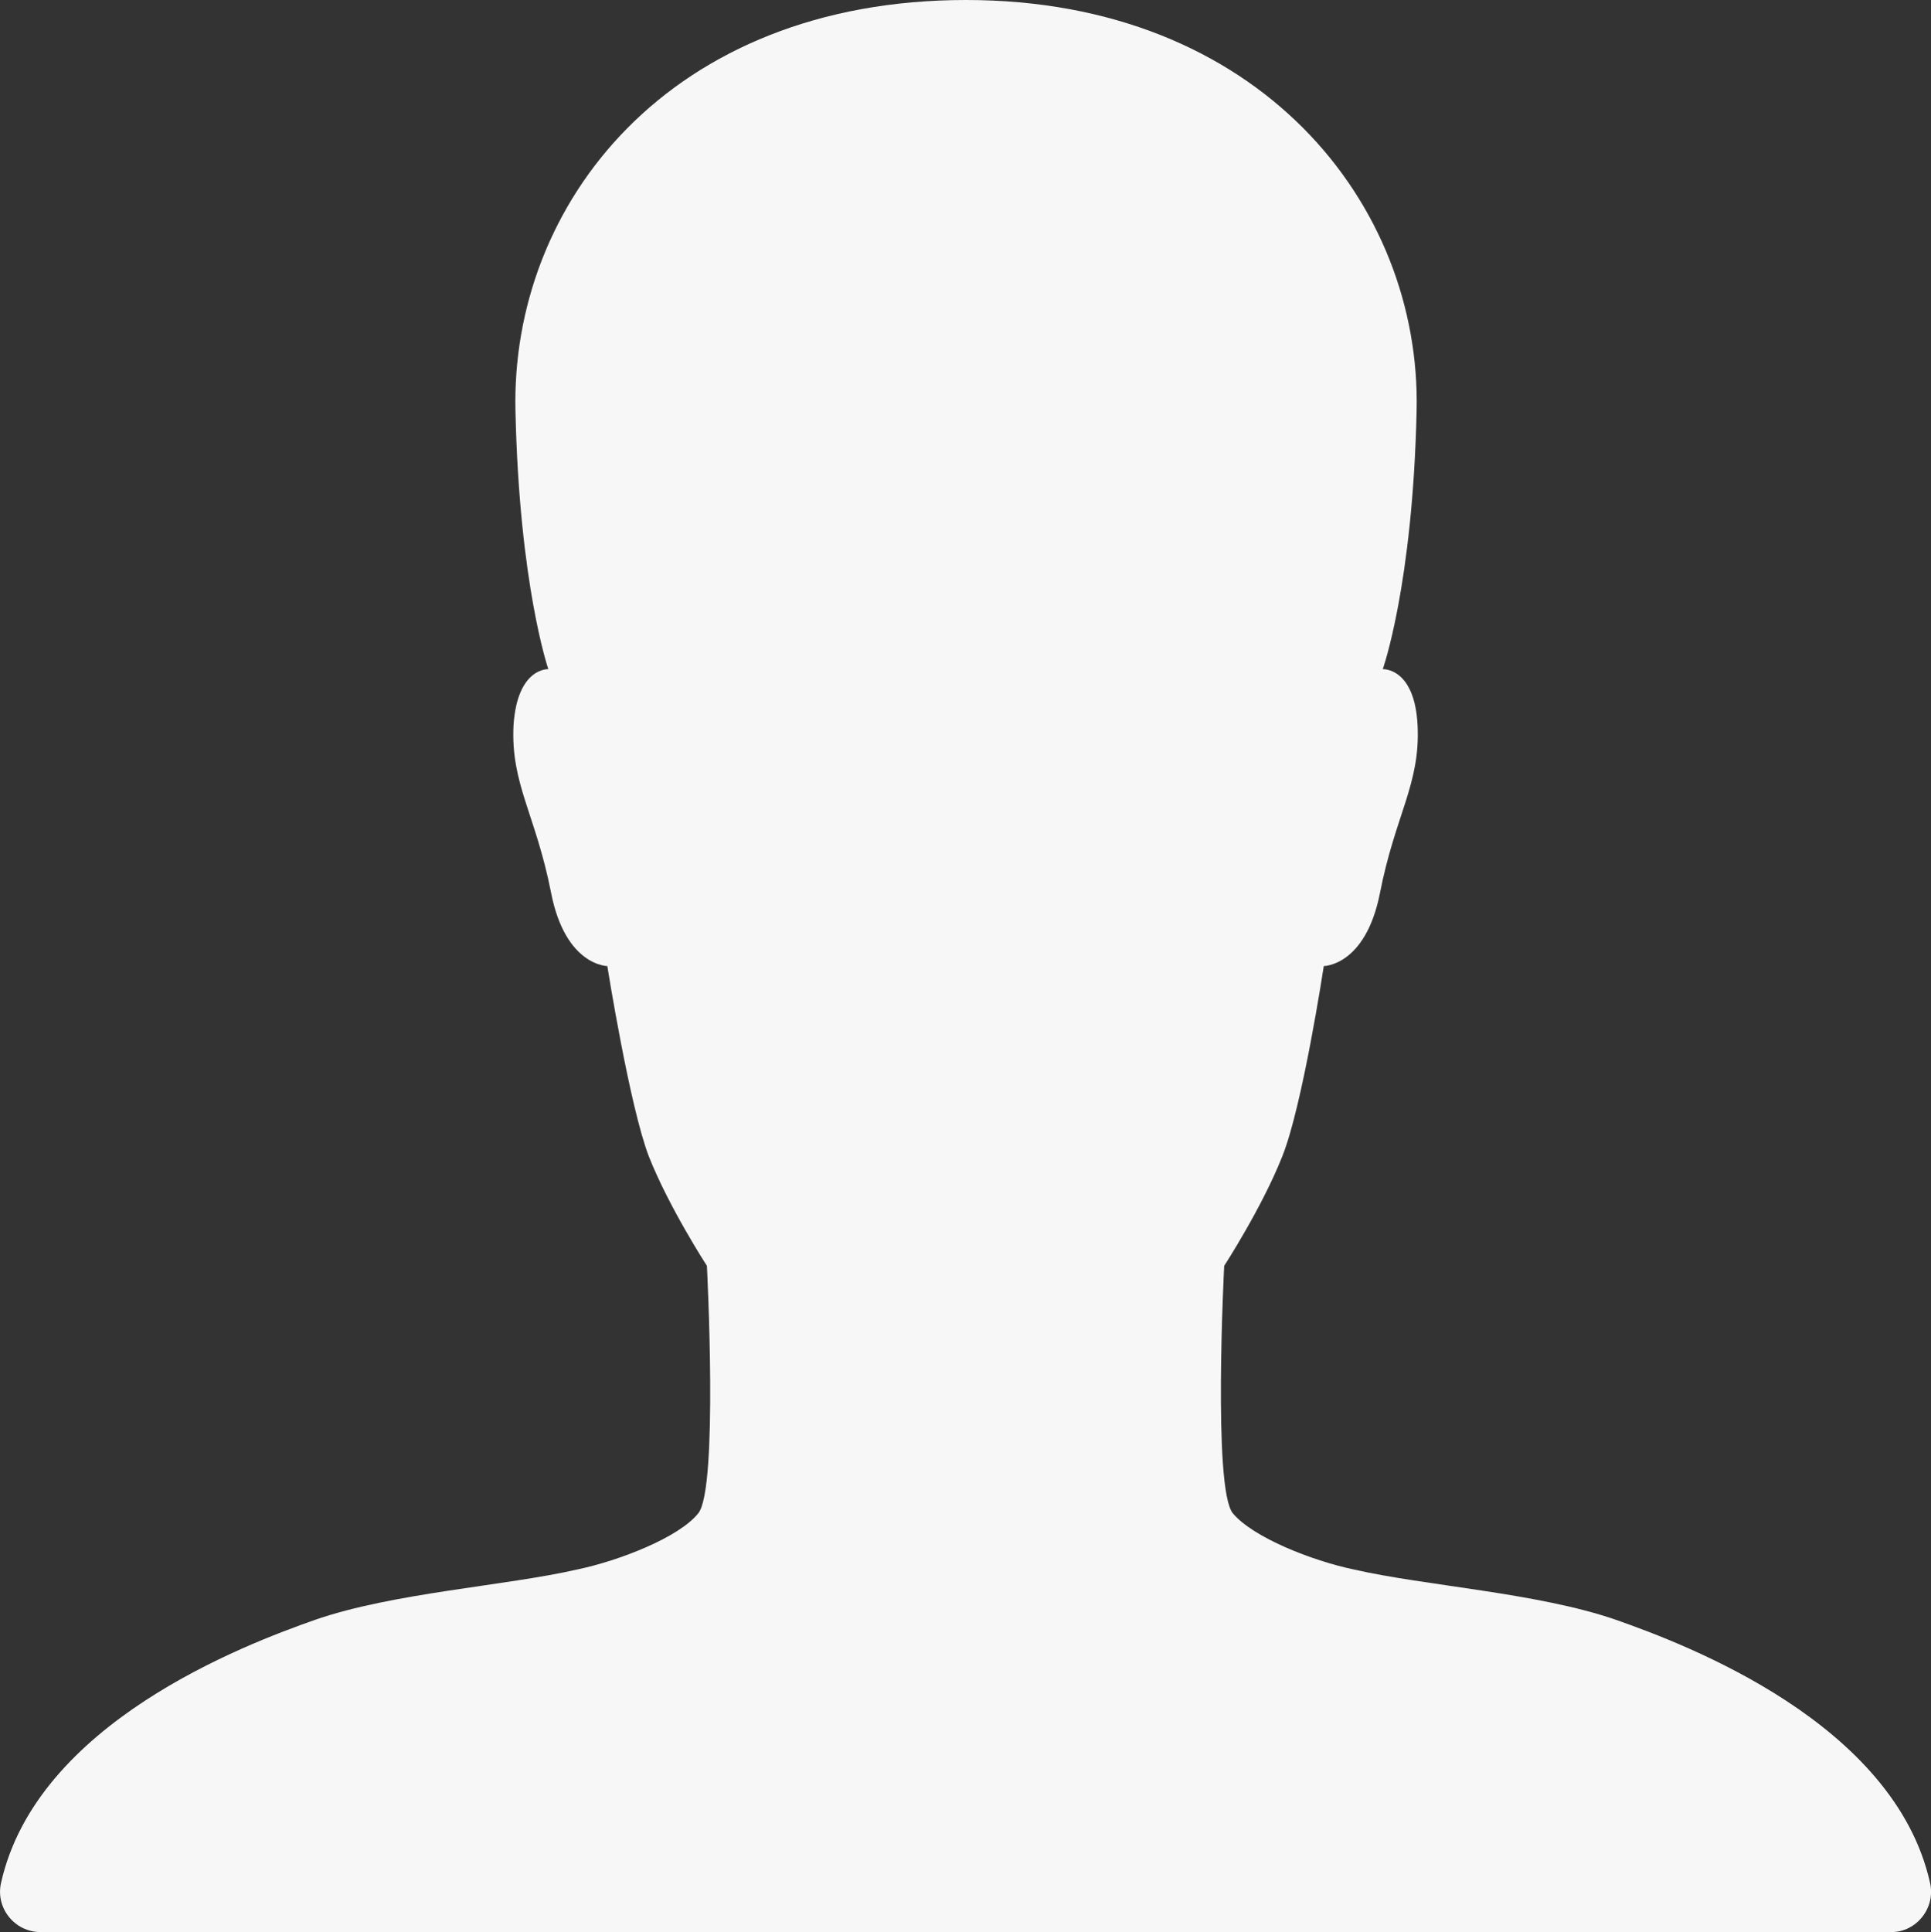 <?xml version="1.0" encoding="utf-8"?>
<!-- Generator: Adobe Illustrator 17.0.0, SVG Export Plug-In . SVG Version: 6.00 Build 0)  -->
<!DOCTYPE svg PUBLIC "-//W3C//DTD SVG 1.1//EN" "http://www.w3.org/Graphics/SVG/1.1/DTD/svg11.dtd">
<svg version="1.1" id="Layer_1" xmlns="http://www.w3.org/2000/svg" xmlns:xlink="http://www.w3.org/1999/xlink" x="0px" y="0px"
	 width="19.971px" height="19.98px" viewBox="0 0 19.971 19.98" enable-background="new 0 0 19.971 19.98" xml:space="preserve">
<rect x="0" y="0" width="19.971" height="19.98" fill="#333333" stroke="none"/>
<path fill="#F7F7F7" d="M19.561,19.98H0.421c-0.27,0-0.47-0.25-0.41-0.51c0.37-1.65,2.51-2.46,3.25-2.72
	c0.81-0.28,1.97-0.35,2.71-0.52c0.43-0.09,1.05-0.33,1.25-0.58c0.21-0.25,0.09-2.56,0.09-2.56s-0.39-0.6-0.6-1.13
	c-0.2-0.52-0.43-1.97-0.43-1.97s-0.43,0-0.58-0.75c-0.16-0.82-0.42-1.13-0.39-1.74c0.04-0.6,0.36-0.58,0.36-0.58
	s-0.3-0.87-0.34-2.67C5.281,2.11,6.921,0,9.991,0c3.03,0,4.71,2.11,4.66,4.25c-0.04,1.8-0.35,2.67-0.35,2.67s0.33-0.02,0.36,0.58
	c0.03,0.61-0.23,0.92-0.39,1.74c-0.15,0.75-0.58,0.75-0.58,0.75s-0.22,1.45-0.43,1.97c-0.21,0.53-0.6,1.13-0.6,1.13
	s-0.12,2.31,0.09,2.56s0.82,0.49,1.25,0.58c0.74,0.17,1.9,0.24,2.71,0.52c0.74,0.26,2.88,1.07,3.25,2.72
	C20.021,19.73,19.821,19.98,19.561,19.98z"/>
</svg>
